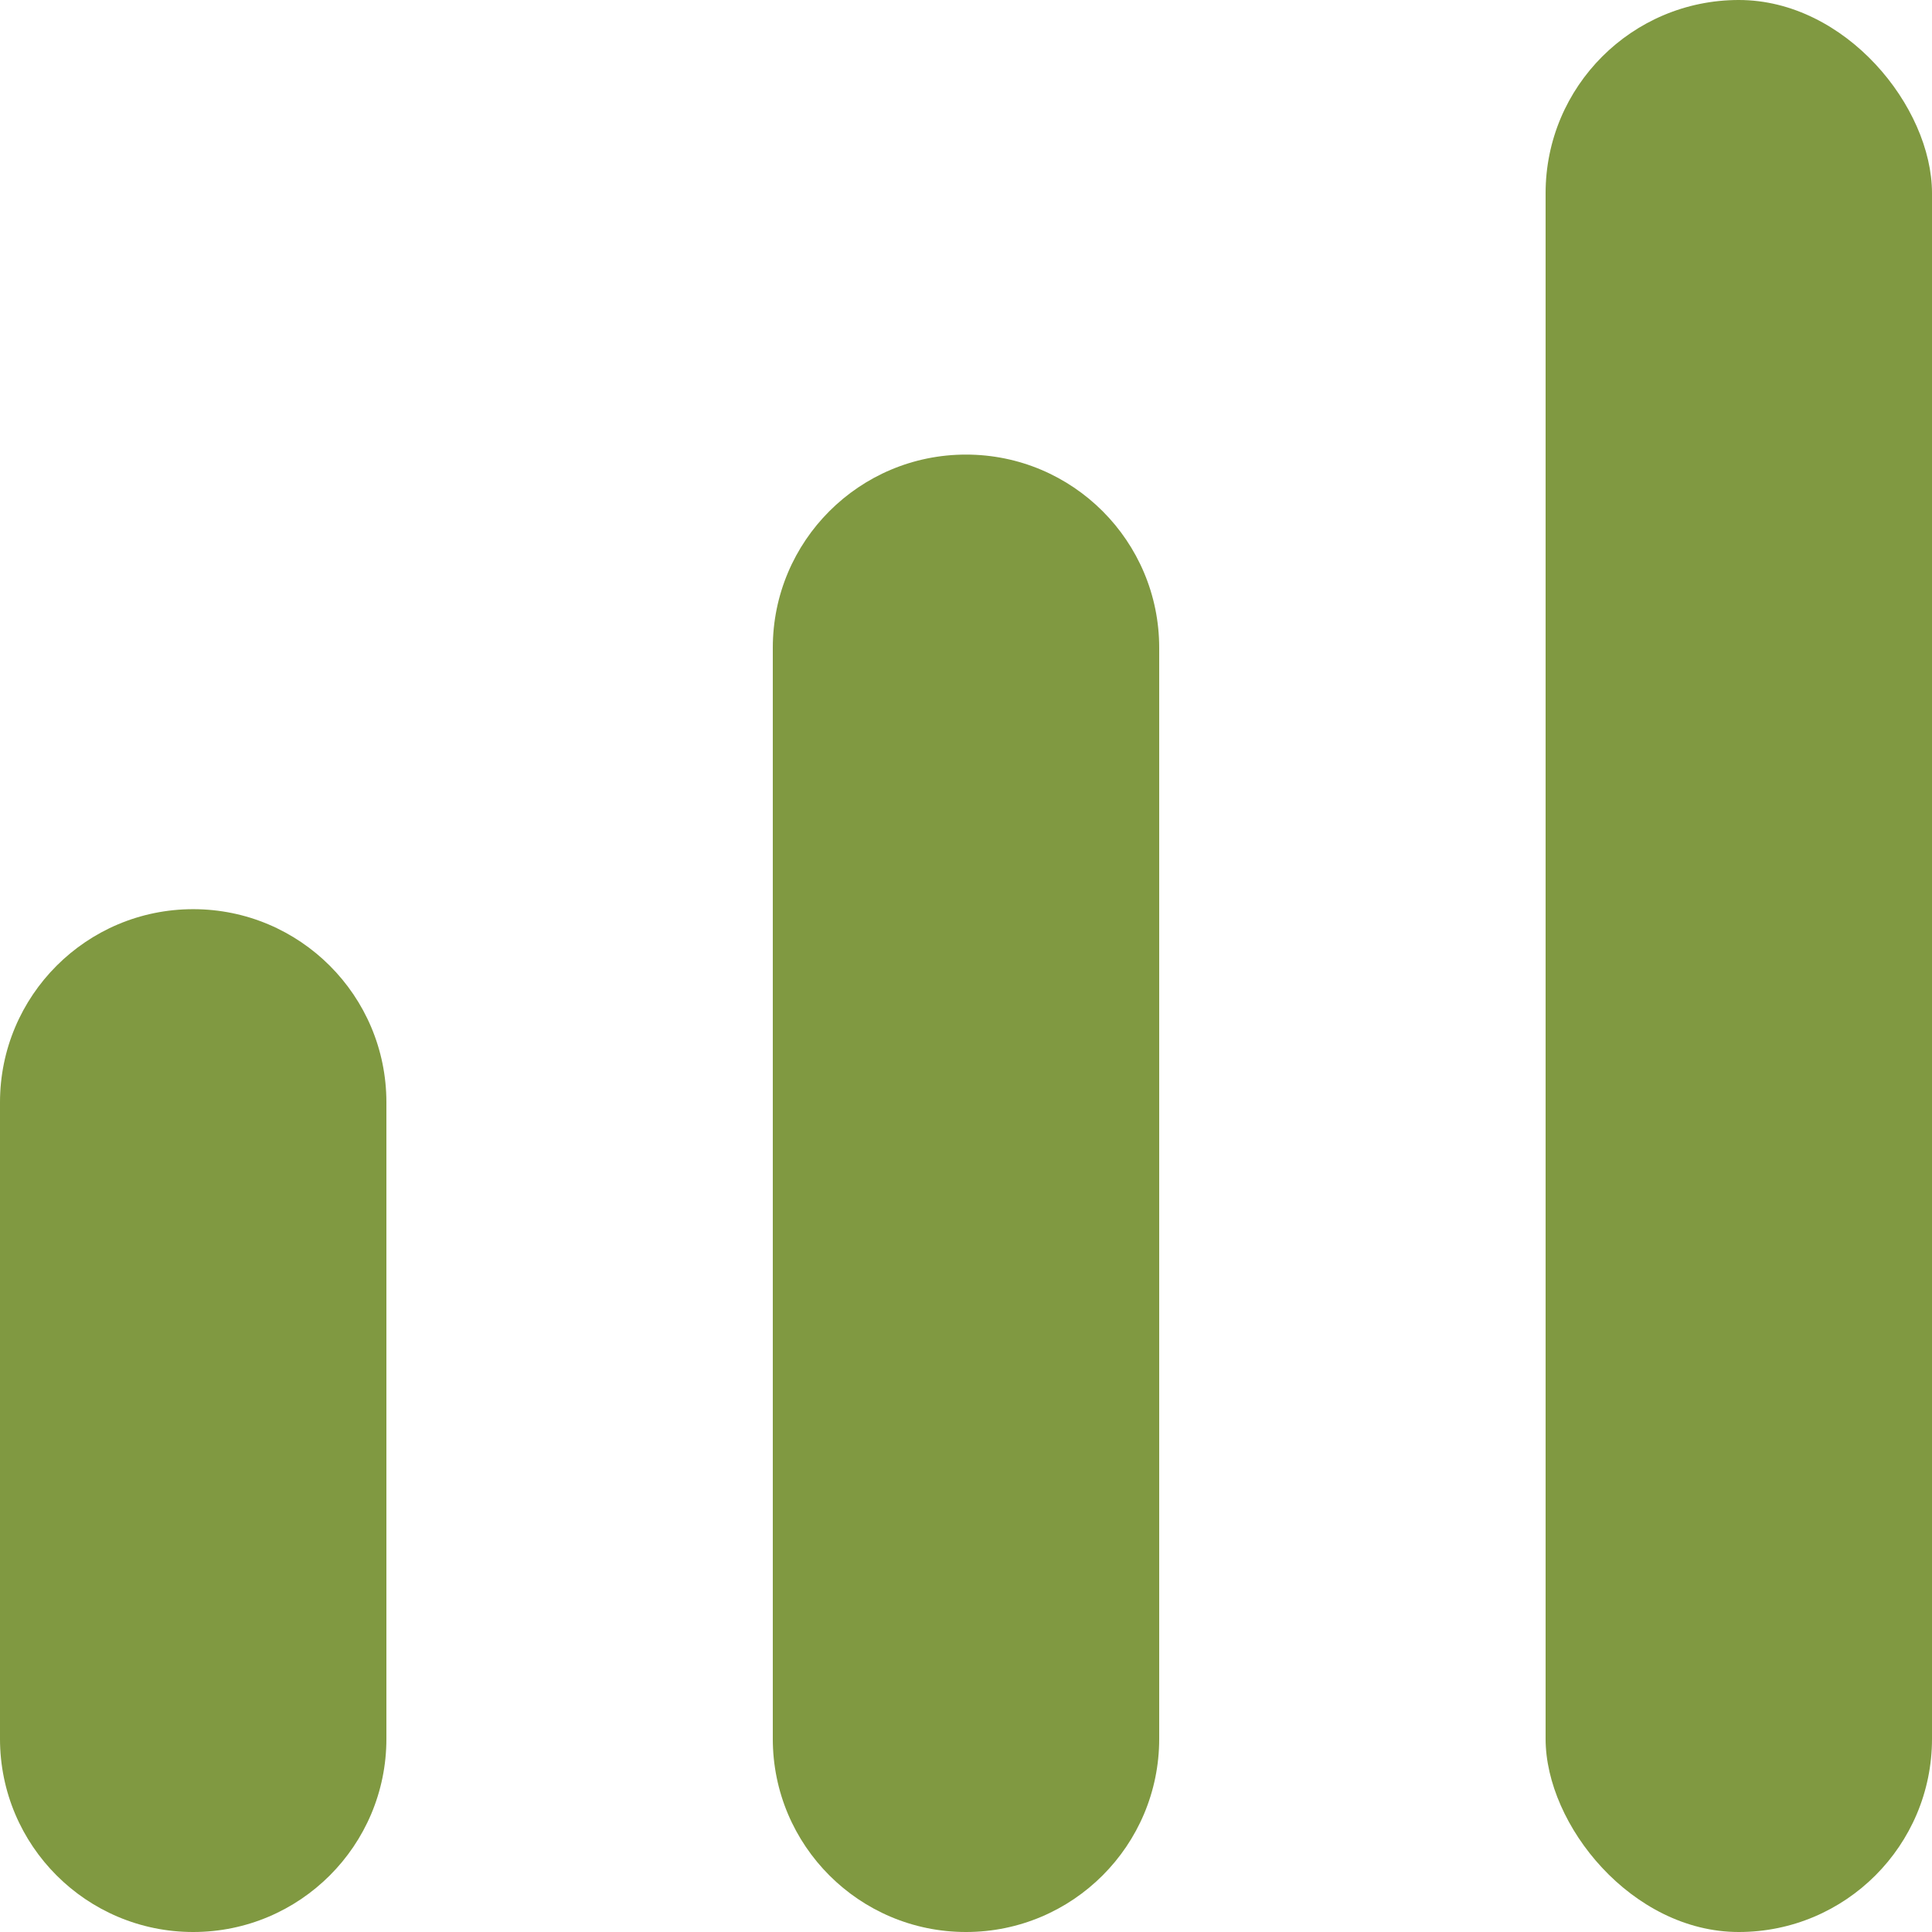 <?xml version="1.0" encoding="UTF-8"?>
<svg width="17px" height="17px" viewBox="0 0 17 17" version="1.1" xmlns="http://www.w3.org/2000/svg" xmlns:xlink="http://www.w3.org/1999/xlink">
    <!-- Generator: sketchtool 60 (101010) - https://sketch.com -->
    <title>D13F8BD2-A6DC-4A85-B330-09C29019B0B9</title>
    <desc>Created with sketchtool.</desc>
    <g id="Page-1" stroke="none" stroke-width="1" fill="none" fill-rule="evenodd">
        <g id="Recepti-detalji-v1" transform="translate(-1264, -413)">
            <g id="Group-10" transform="translate(1262, 377)">
                <g id="Group-9">
                    <g id="Group-2" transform="translate(2, 36)">
                        <g id="Group-4">
                            <path d="M1.7,8 C2.639,8 3.4,8.761 3.4,9.7 L3.4,15.3 C3.4,16.239 2.639,17 1.7,17 C0.761,17 7.81113952e-16,16.239 0,15.3 L0,9.7 C-1.14980138e-16,8.761 0.761,8 1.7,8 Z" id="Rectangle-5" fill="#809941"></path>
                            <path d="M8.5,4 C9.439,4 10.2,4.761 10.2,5.7 L10.2,15.3 C10.2,16.239 9.439,17 8.5,17 C7.561,17 6.8,16.239 6.8,15.3 L6.8,5.7 C6.8,4.761 7.561,4 8.5,4 Z" id="Rectangle-5" fill="#809941"></path>
                            <rect id="Rectangle-5" fill="#809941" x="13.6" y="0" width="3.4" height="17" rx="1.7"></rect>
                        </g>
                    </g>
                </g>
            </g>
        </g>
    </g>
</svg>